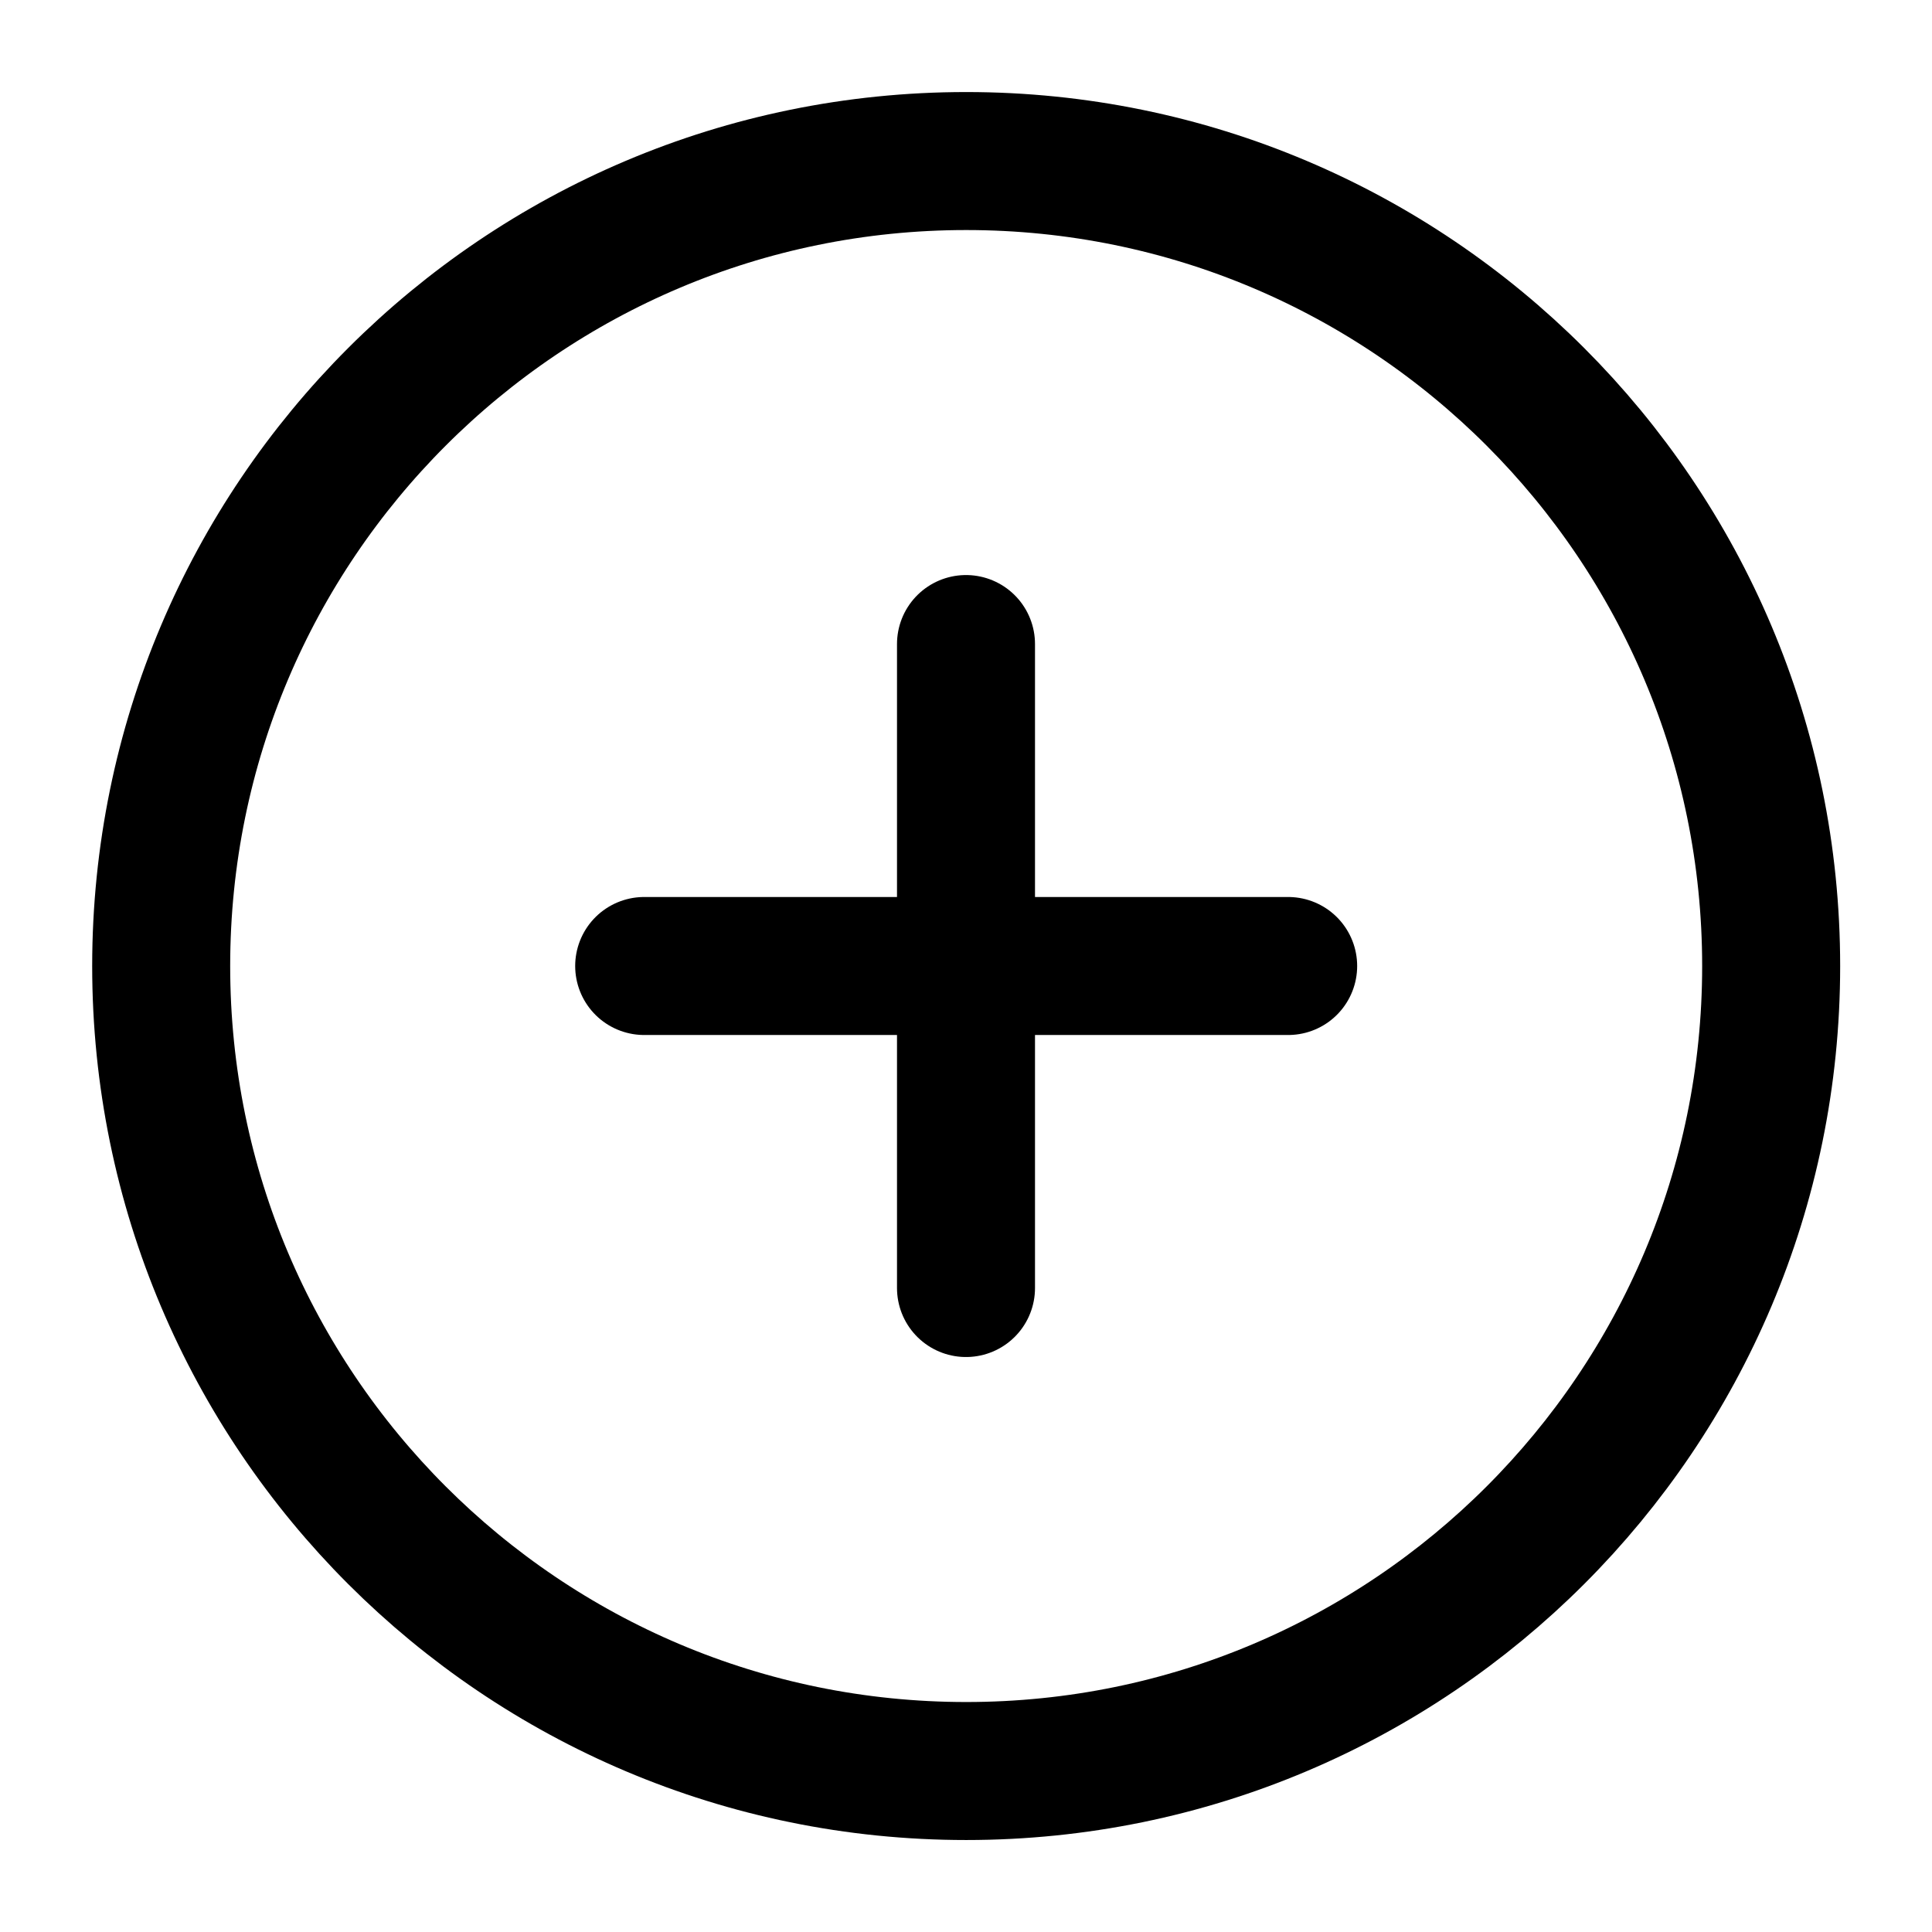 <svg width="28" height="28" viewBox="0 0 28 28" fill="none" xmlns="http://www.w3.org/2000/svg">
<path d="M14.003 25.667C20.446 25.667 25.669 20.444 25.669 14.001C25.669 7.557 20.446 2.334 14.003 2.334C7.559 2.334 2.336 7.557 2.336 14.001C2.336 20.444 7.559 25.667 14.003 25.667Z" stroke="black" stroke-width="2" stroke-linecap="round" stroke-linejoin="round"/>
<path d="M14 9.334V18.667" stroke="black" stroke-width="2" stroke-linecap="round" stroke-linejoin="round"/>
<path d="M9.336 14H18.669" stroke="black" stroke-width="2" stroke-linecap="round" stroke-linejoin="round"/>
</svg>

